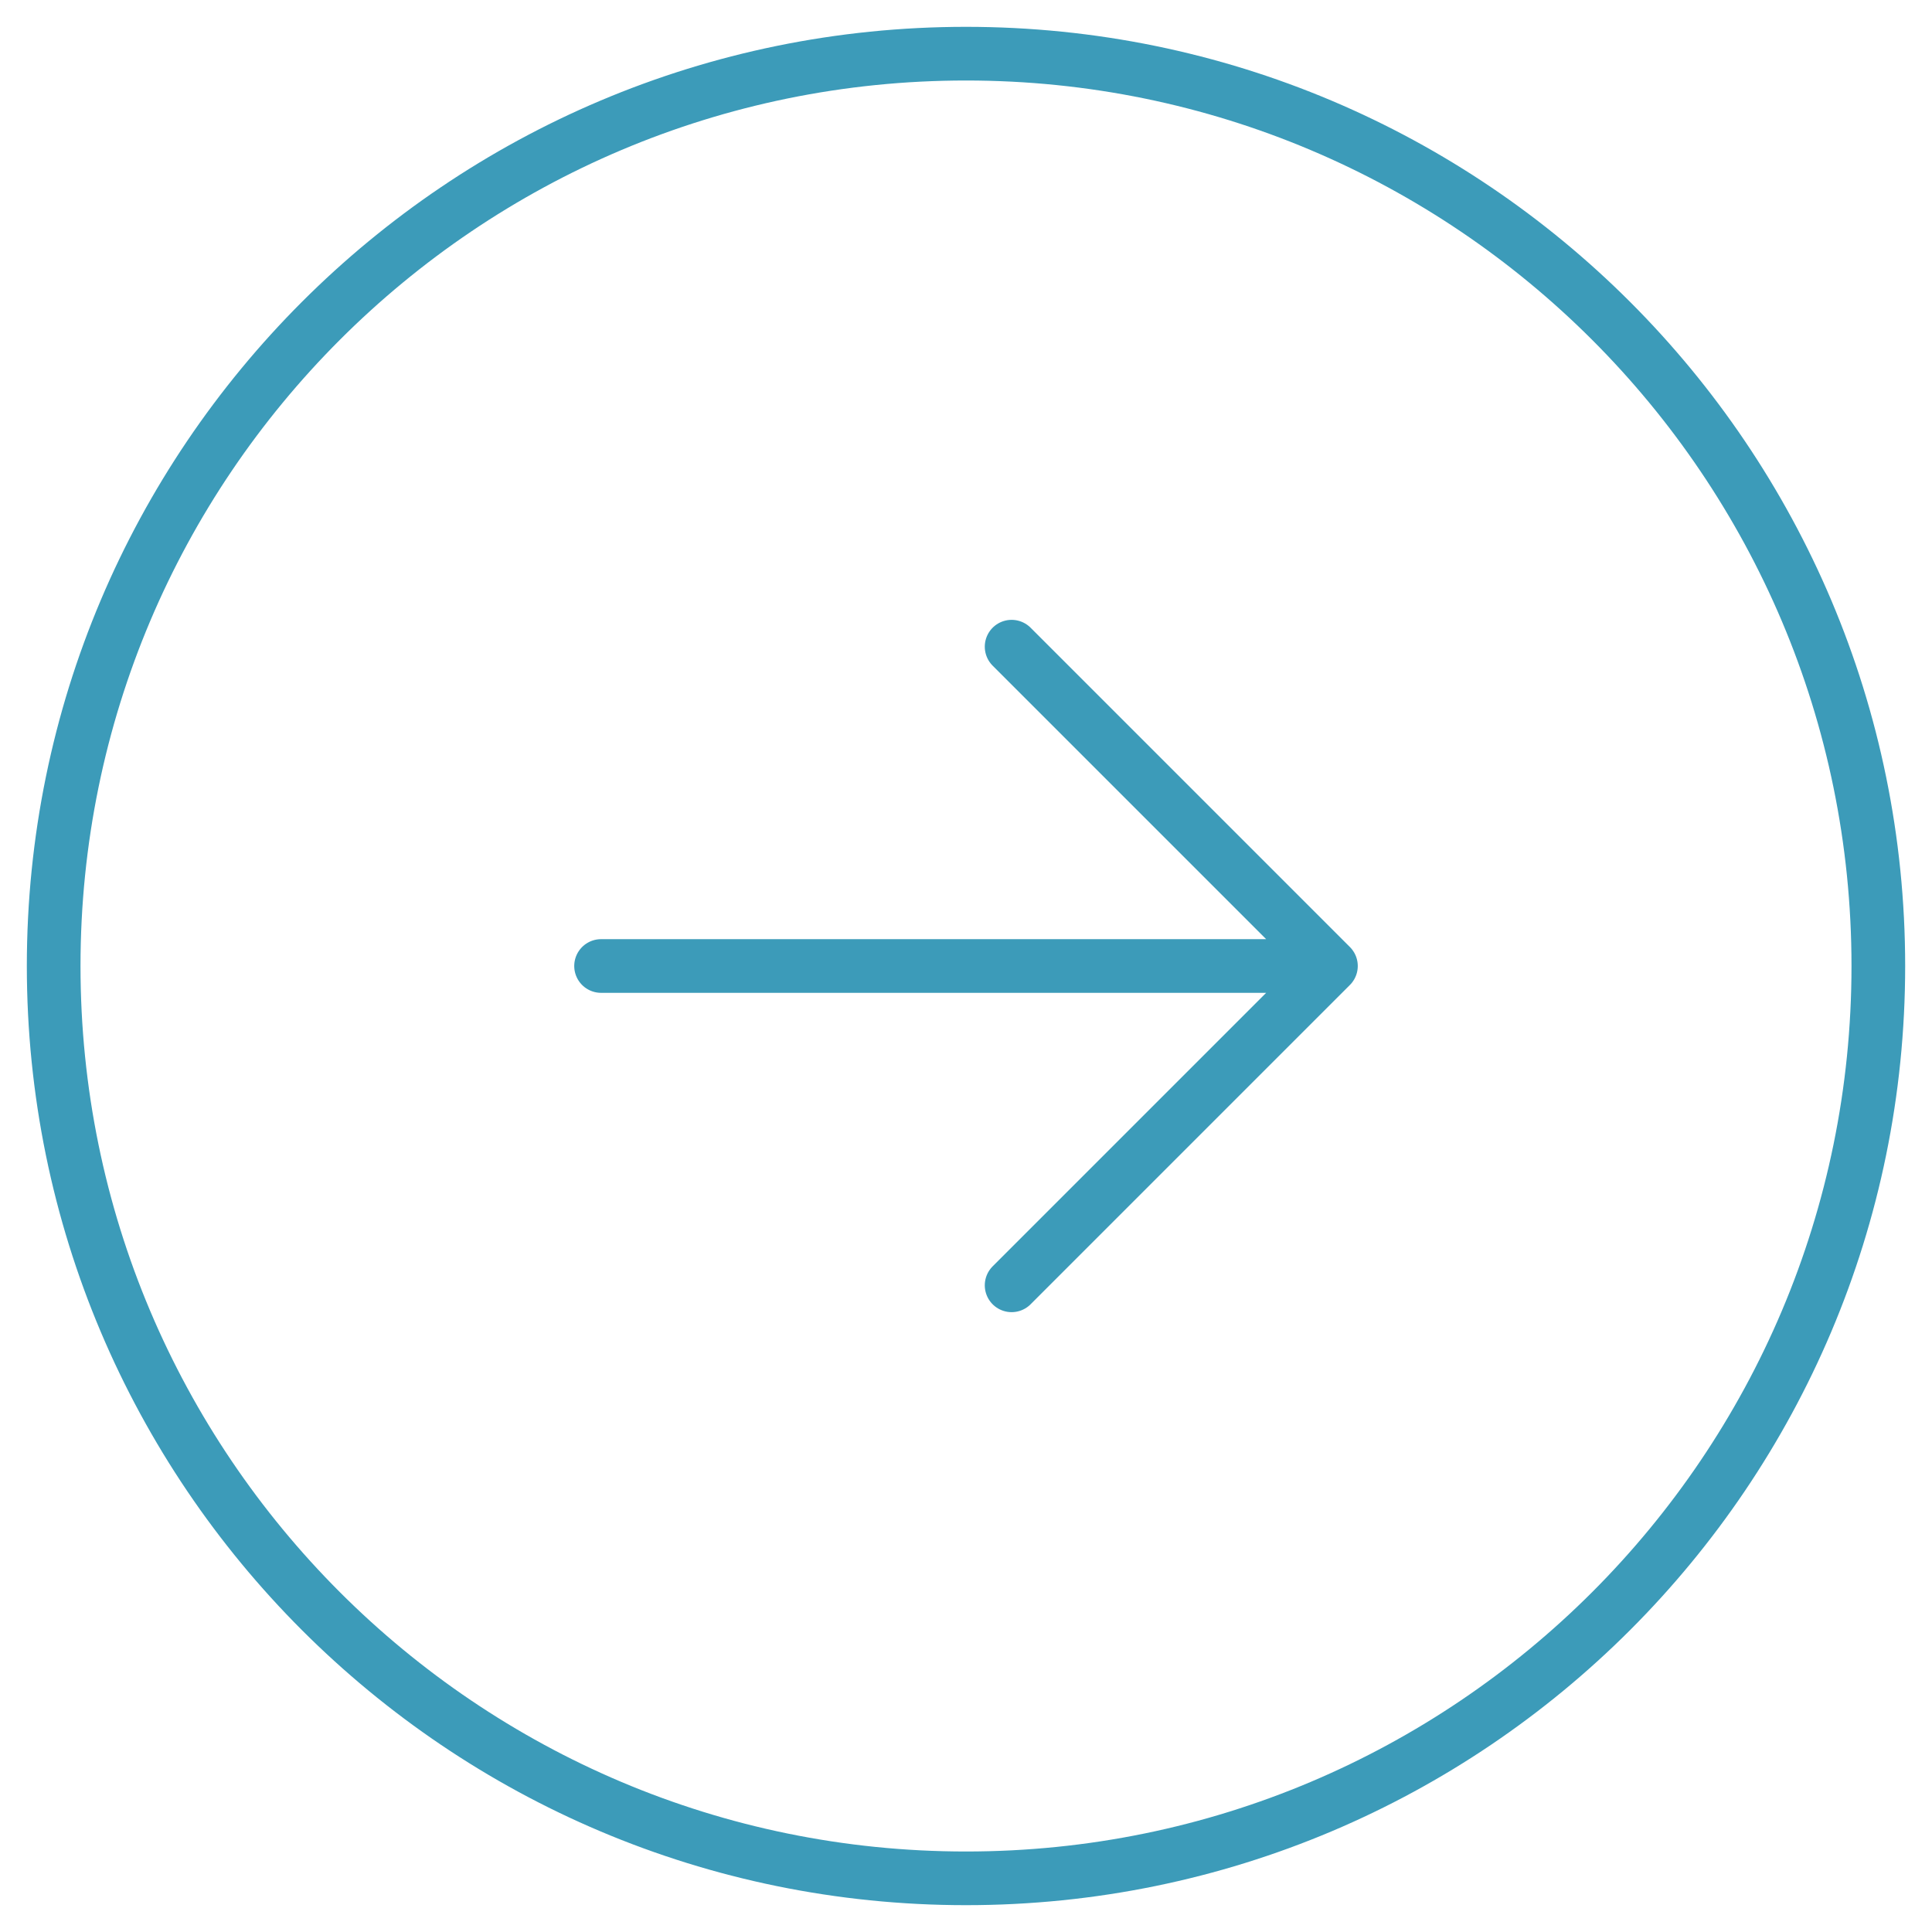 <?xml version="1.0" encoding="UTF-8"?> <svg xmlns="http://www.w3.org/2000/svg" width="36" height="36" viewBox="0 0 36 36" fill="none"> <path d="M24.8 18L18.85 23.95M11.2 18H24.8H11.2ZM24.8 18L18.85 12.05L24.8 18Z" stroke="#3C9BB9" stroke-linecap="round" stroke-linejoin="round"></path> <path d="M18 35C27.389 35 35 27.389 35 18C35 8.611 27.389 1 18 1C8.611 1 1 8.611 1 18C1 27.389 8.611 35 18 35Z" stroke="#3C9BB9" stroke-linecap="round" stroke-linejoin="round"></path> </svg> 